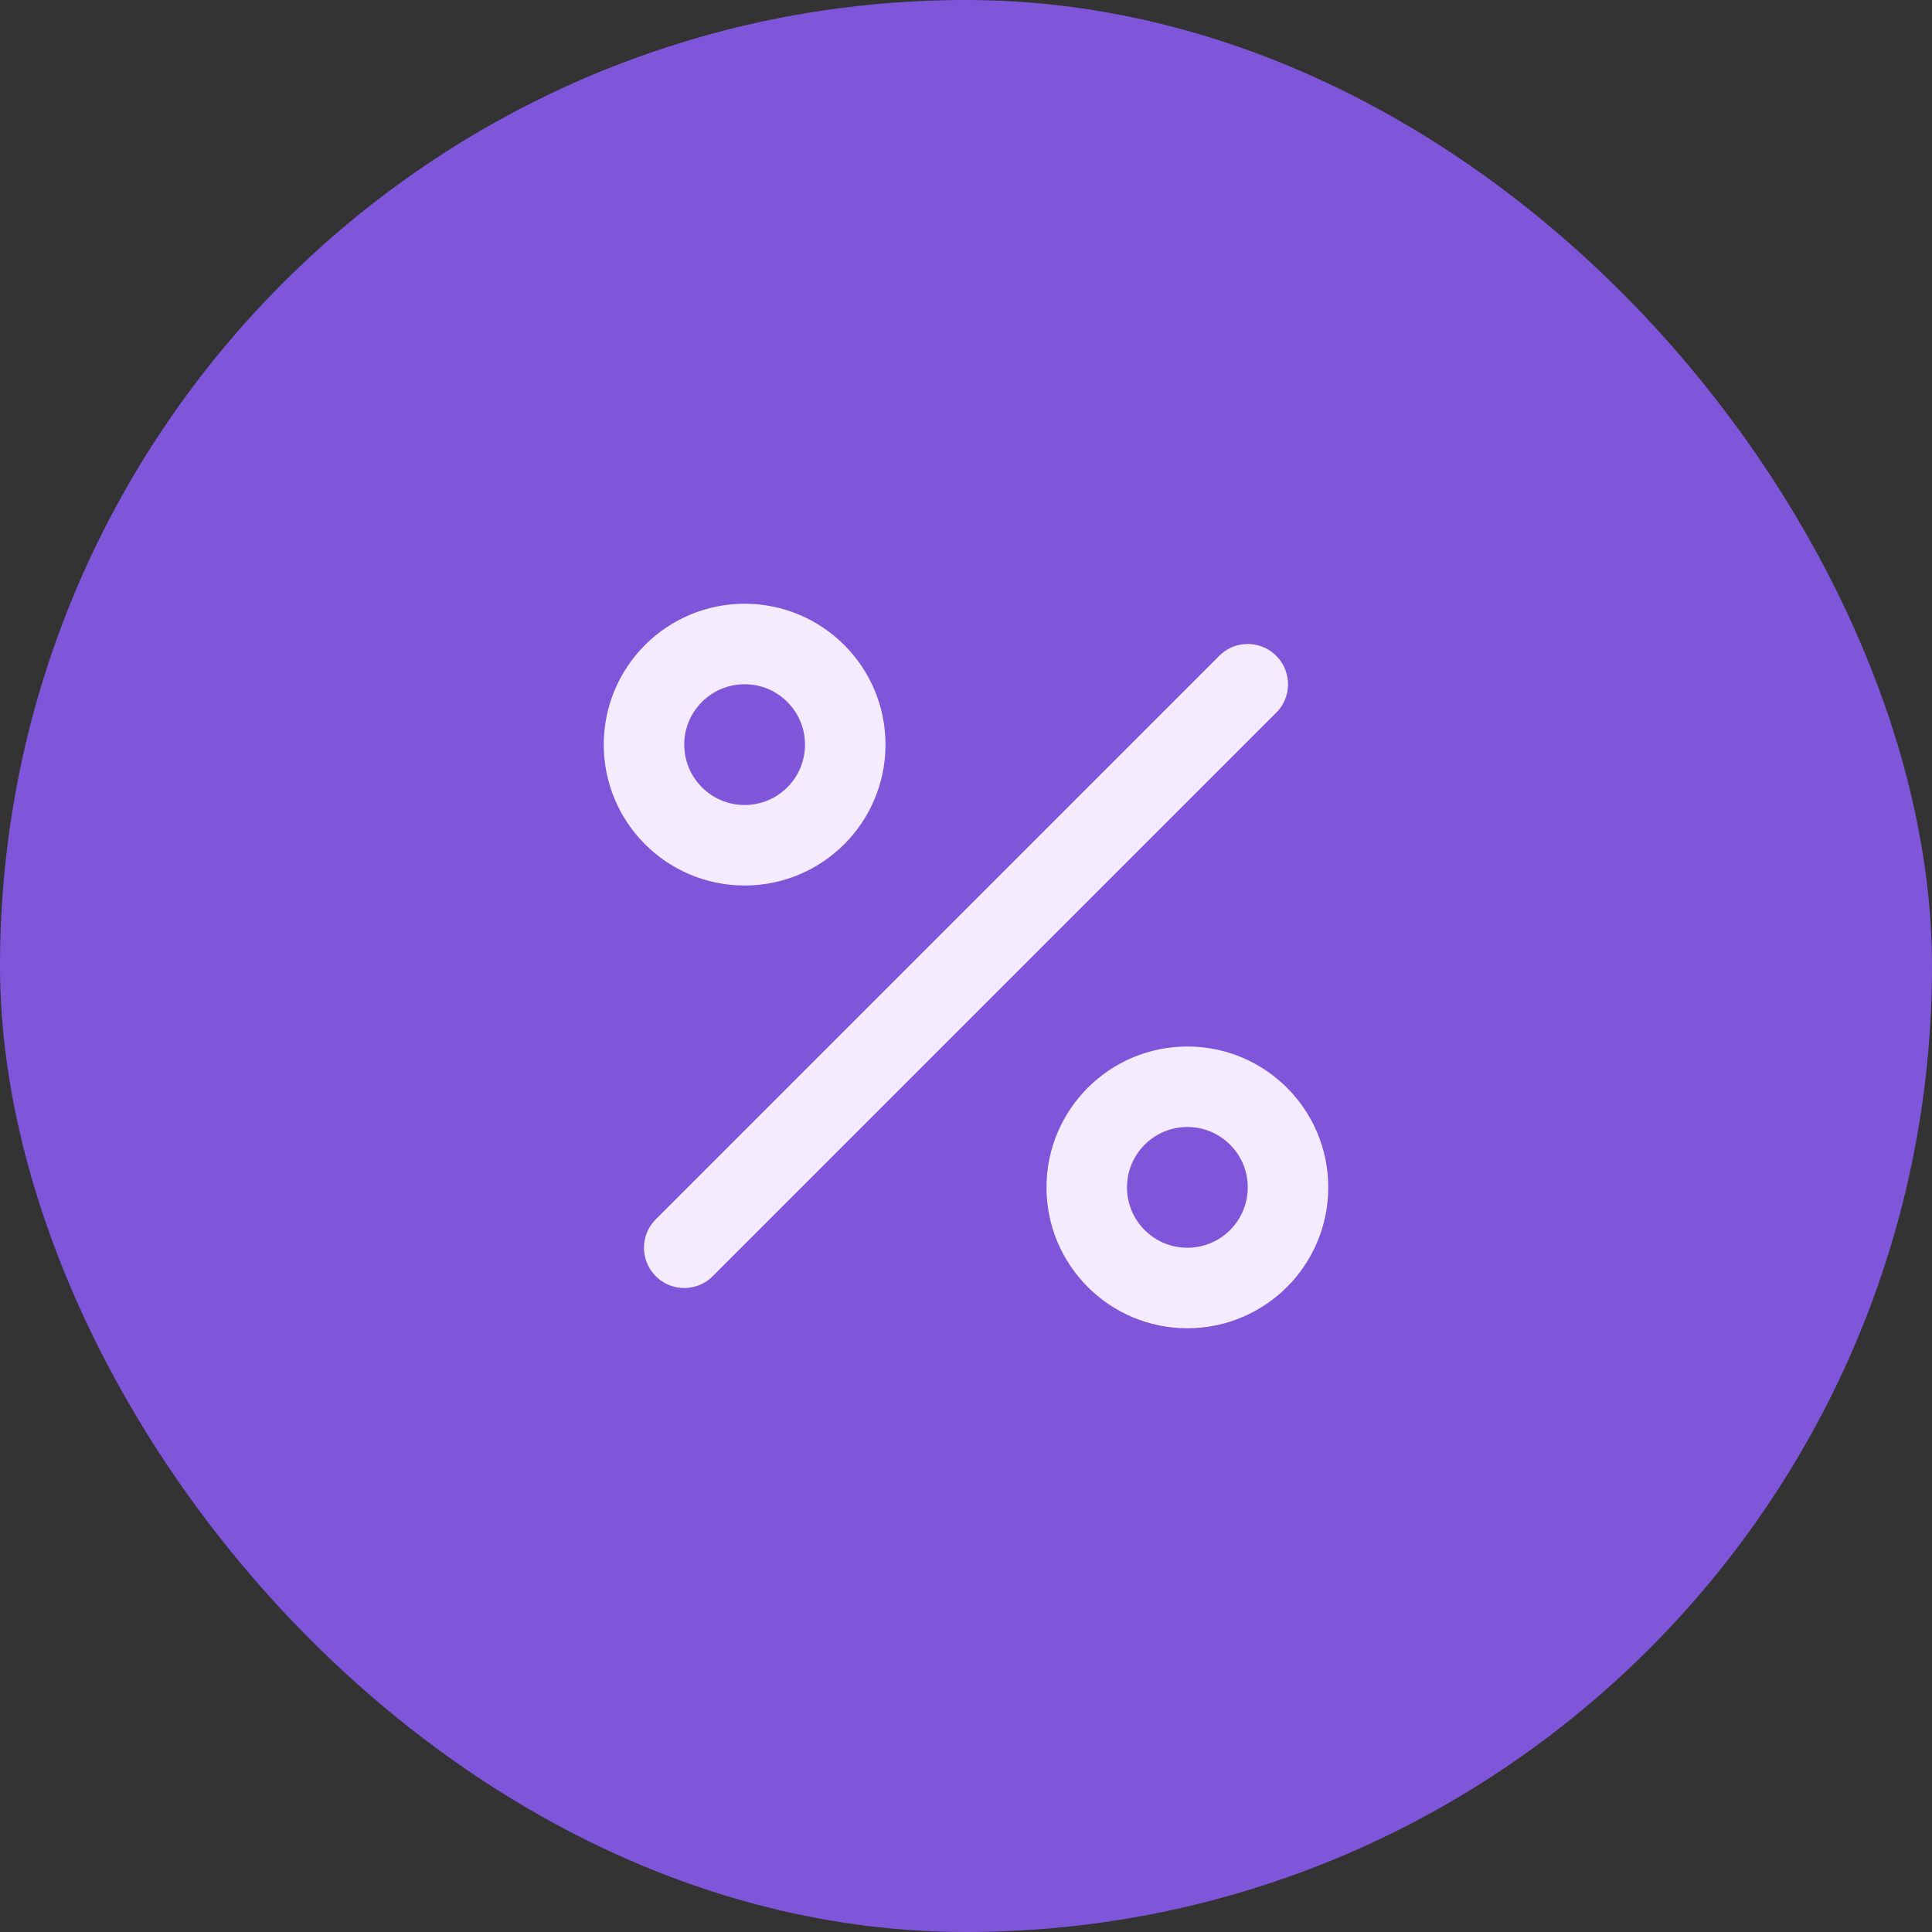 <svg width="48" height="48" viewBox="0 0 48 48" fill="none" xmlns="http://www.w3.org/2000/svg">
<rect x="0" y="0" width="48" height="48" fill="#333333" stroke="none"/>
<rect width="48" height="48" rx="24" fill="#7F56D9"/>
<path d="M31 17L17 31M21 18.5C21 19.881 19.881 21 18.5 21C17.119 21 16 19.881 16 18.5C16 17.119 17.119 16 18.5 16C19.881 16 21 17.119 21 18.5ZM32 29.5C32 30.881 30.881 32 29.5 32C28.119 32 27 30.881 27 29.5C27 28.119 28.119 27 29.5 27C30.881 27 32 28.119 32 29.5Z" stroke="#F4EBFF" stroke-width="2" stroke-linecap="round" stroke-linejoin="round"/>
</svg>
